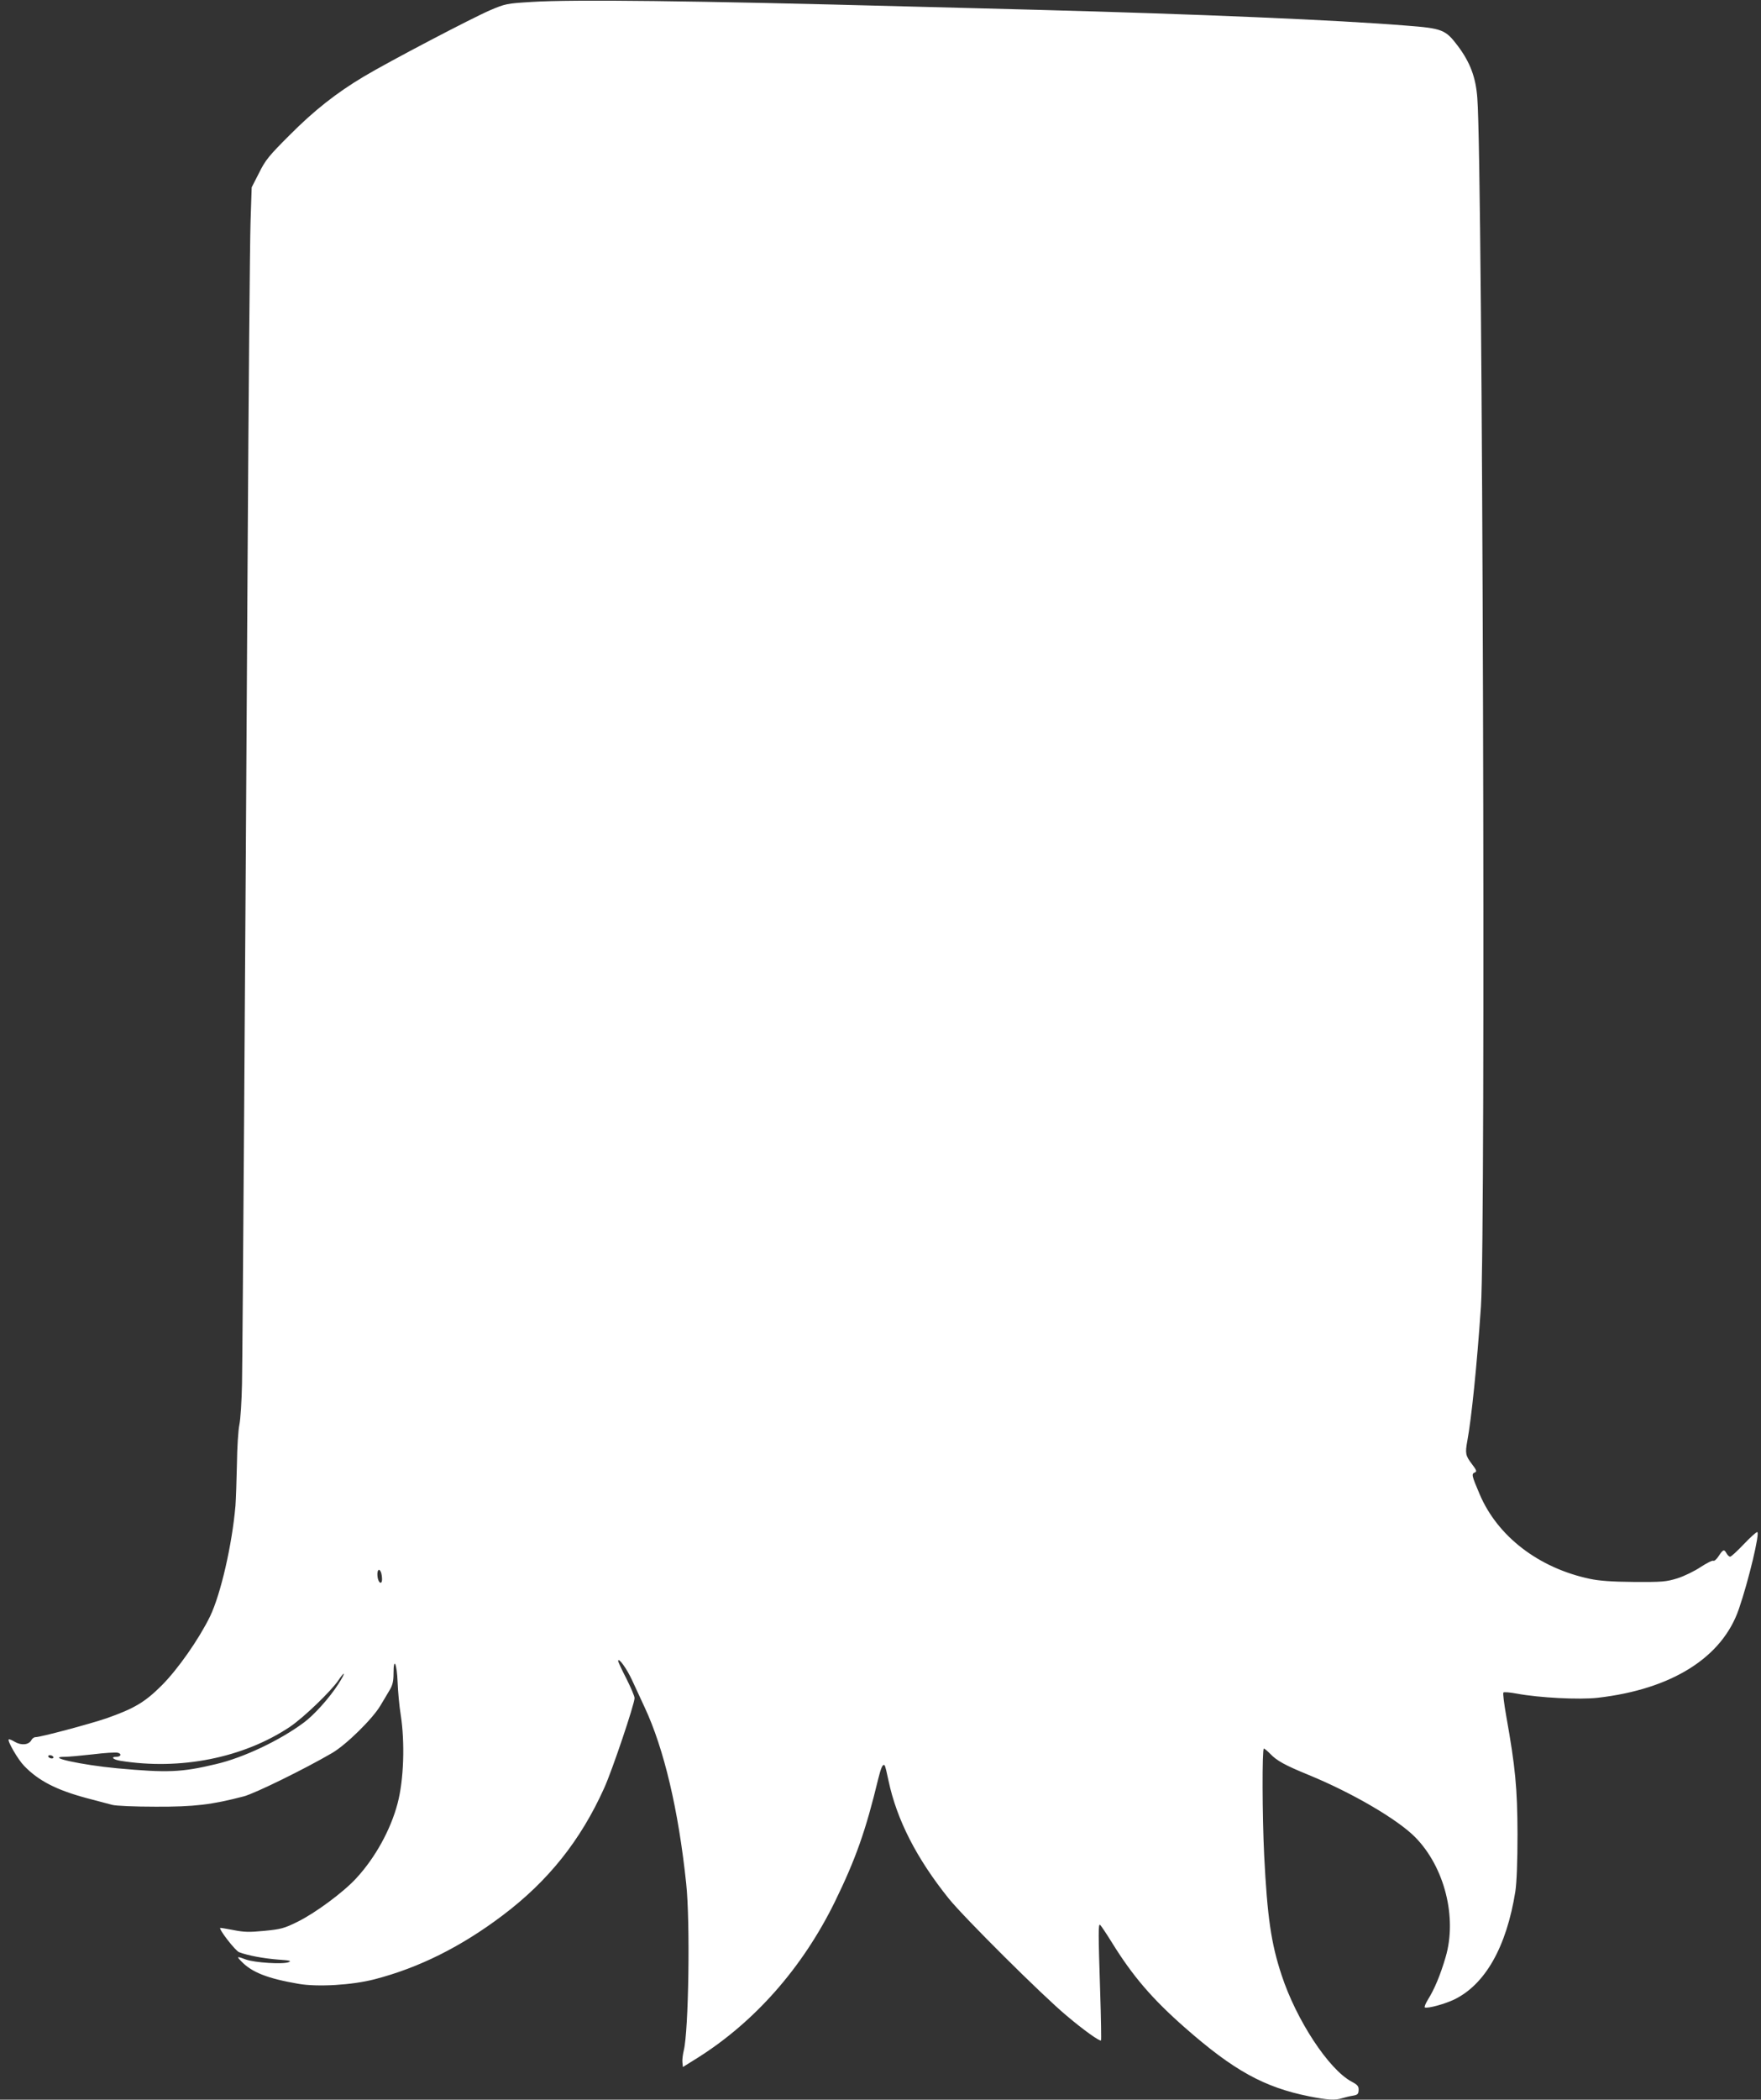 <?xml version="1.0" standalone="no"?>
<!DOCTYPE svg PUBLIC "-//W3C//DTD SVG 20010904//EN"
 "http://www.w3.org/TR/2001/REC-SVG-20010904/DTD/svg10.dtd">
<svg version="1.0" xmlns="http://www.w3.org/2000/svg"
 width="1074pt" height="1280pt" viewBox="0 0 1074 1280"
 preserveAspectRatio="xMidYMid meet">
<rect x="0" y="0" width="1074" height="1280" fill="#333333" stroke="none"/>
<g transform="translate(0,1280) scale(0.1,-0.1)"
fill="#ffffff" stroke="none">
<path d="M3240 12788 c-148 -9 -159 -11 -250 -50 -110 -47 -616 -312 -770
-404 -168 -100 -304 -207 -455 -359 -124 -124 -146 -150 -185 -229 l-45 -88
-7 -212 c-4 -116 -12 -1050 -18 -2076 -14 -2414 -30 -4764 -34 -5005 -2 -104
-9 -217 -16 -250 -7 -33 -14 -141 -15 -240 -2 -99 -6 -214 -9 -255 -21 -240
-90 -539 -155 -674 -68 -139 -196 -322 -295 -421 -103 -103 -169 -141 -336
-200 -103 -35 -402 -115 -433 -115 -9 0 -21 -8 -26 -19 -16 -28 -60 -33 -100
-10 -18 11 -35 18 -38 15 -9 -9 57 -124 95 -162 87 -90 196 -146 378 -195 66
-17 137 -36 159 -42 23 -6 134 -11 265 -11 235 -1 342 12 537 63 68 18 368
165 538 264 86 50 249 210 296 291 19 31 44 74 56 94 17 28 23 53 23 101 0
105 21 59 25 -55 2 -54 10 -144 19 -199 26 -167 19 -394 -19 -538 -42 -161
-137 -333 -253 -458 -78 -85 -250 -212 -358 -265 -81 -40 -101 -45 -202 -55
-93 -9 -124 -8 -189 5 -42 8 -78 14 -80 13 -9 -9 92 -139 115 -148 52 -20 148
-38 237 -45 73 -5 85 -8 65 -16 -35 -14 -206 -3 -259 16 -57 21 -59 20 -31 -9
64 -68 159 -106 351 -139 116 -20 325 -8 464 28 270 70 527 198 780 389 279
210 477 459 620 777 49 108 185 512 185 548 0 12 -23 65 -50 119 -28 54 -50
102 -50 107 0 26 52 -45 85 -117 21 -45 55 -119 76 -164 119 -254 207 -628
254 -1076 25 -232 15 -900 -15 -1018 -6 -25 -10 -58 -8 -73 l3 -27 88 55 c350
220 641 550 838 951 128 262 189 435 265 750 17 69 28 94 39 83 4 -3 14 -46
24 -94 50 -237 171 -474 368 -719 92 -114 570 -590 719 -714 103 -87 201 -157
209 -150 2 3 0 133 -5 289 -12 369 -12 422 -1 416 5 -4 37 -51 71 -106 128
-207 247 -346 450 -524 294 -258 480 -361 755 -416 111 -22 158 -25 201 -11
16 5 45 12 64 15 30 5 35 10 36 34 1 24 -6 32 -43 52 -139 74 -337 375 -427
650 -64 193 -87 354 -106 728 -12 243 -13 652 -2 652 5 0 21 -14 38 -31 41
-43 90 -70 234 -129 268 -110 543 -271 651 -380 180 -183 257 -491 185 -733
-32 -109 -68 -194 -106 -255 -16 -26 -25 -48 -20 -50 19 -7 118 20 176 47 191
91 322 321 376 661 8 56 13 176 13 350 -1 280 -13 407 -69 720 -13 74 -21 138
-17 142 4 4 41 1 83 -7 134 -25 380 -38 493 -25 452 52 759 246 860 541 60
174 130 469 112 469 -7 0 -44 -34 -83 -75 -39 -41 -76 -75 -82 -75 -6 0 -16 9
-22 20 -15 27 -21 25 -48 -16 -12 -19 -27 -32 -32 -29 -6 4 -41 -14 -78 -38
-37 -25 -101 -56 -142 -69 -69 -21 -91 -23 -265 -22 -136 1 -213 7 -269 19
-312 66 -563 259 -672 516 -49 115 -51 124 -28 133 12 5 9 14 -20 52 -38 50
-41 64 -27 140 25 136 58 453 83 819 30 434 11 6943 -22 7366 -9 127 -44 219
-119 319 -75 99 -93 107 -317 124 -419 34 -1271 70 -2249 96 -209 5 -555 15
-770 20 -1350 36 -2056 44 -2315 28z m-916 -9574 c3 -9 6 -27 6 -41 0 -39 -25
-22 -28 20 -3 37 11 50 22 21z m-259 -678 c-54 -85 -149 -191 -213 -238 -147
-109 -367 -213 -533 -252 -213 -51 -296 -54 -604 -26 -216 20 -445 70 -319 70
21 0 98 7 169 15 72 9 140 13 153 10 26 -6 20 -25 -9 -25 -36 0 -19 -17 24
-24 366 -59 750 17 1034 206 85 57 253 219 298 286 15 23 30 41 32 38 2 -2
-12 -29 -32 -60z m-1740 -446 c3 -5 -1 -10 -9 -10 -8 0 -18 5 -21 10 -3 6 1
10 9 10 8 0 18 -4 21 -10z"/>
</g>
</svg>
